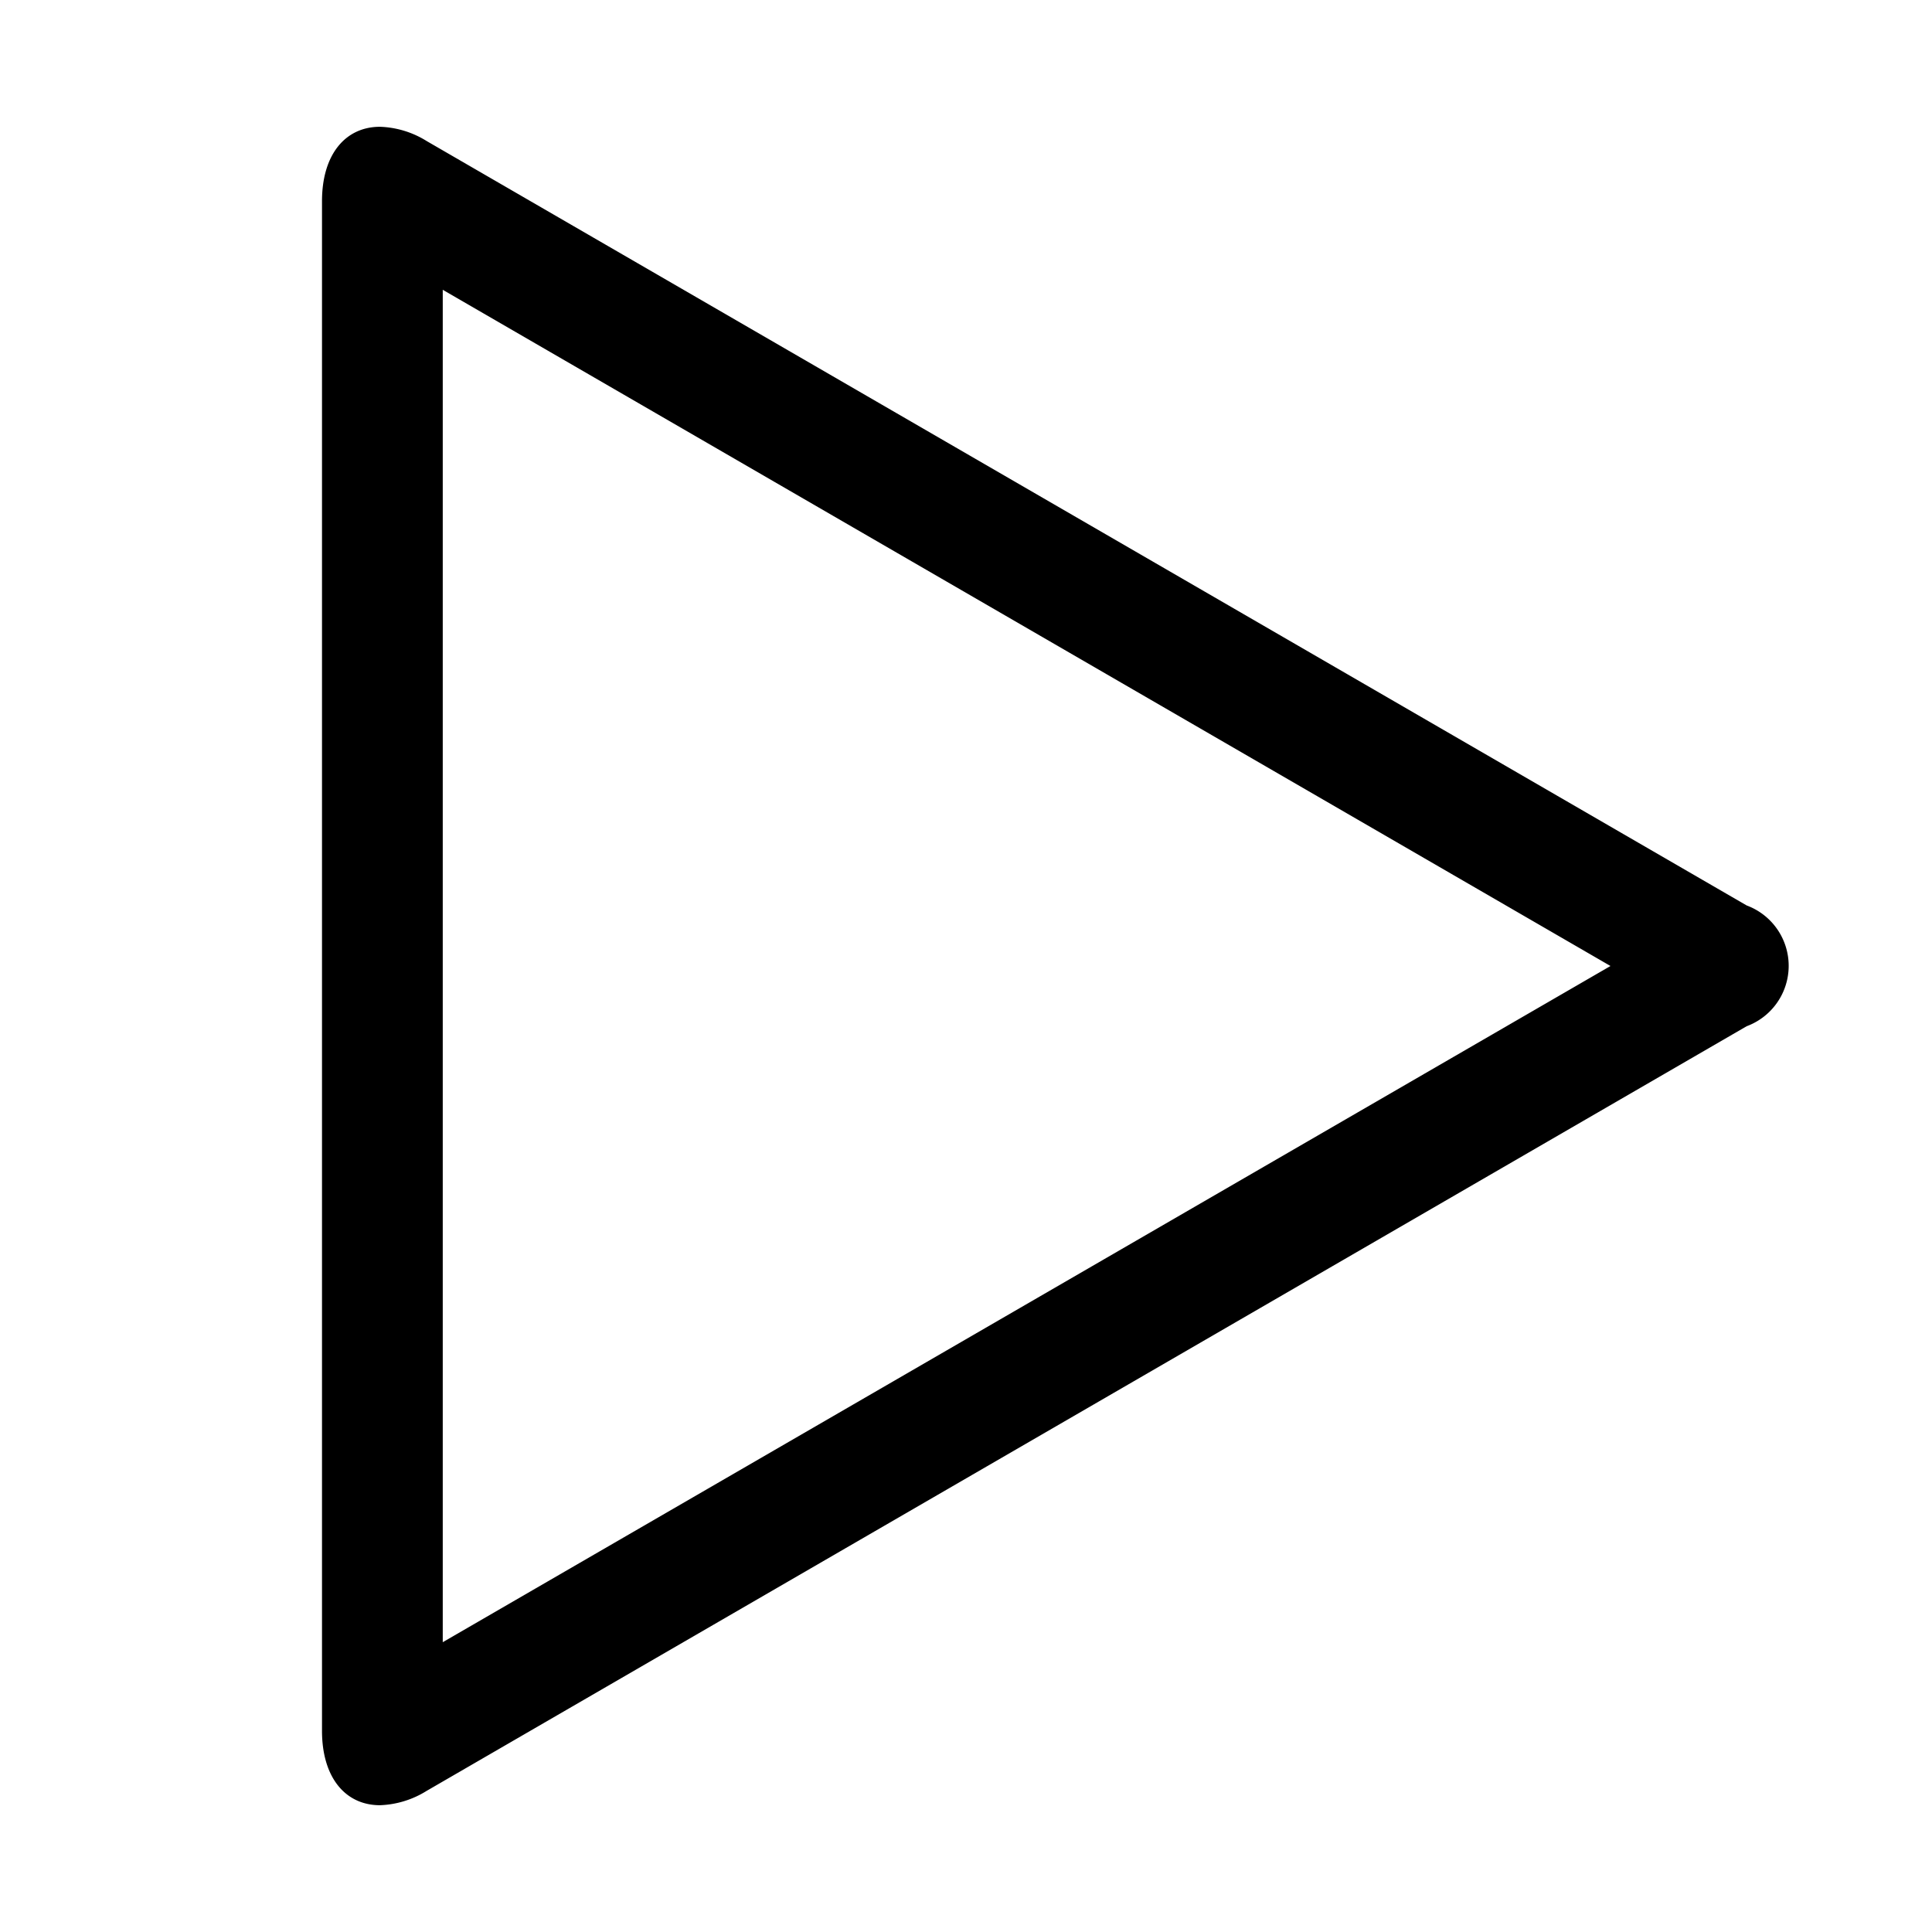 <svg xmlns="http://www.w3.org/2000/svg" width="24" height="24" viewBox="0 0 24 24"><title>play-outline-24</title><path d="M5.5,3.6,20.006,12,5.5,20.4V3.6M4.72,1.575c-.426,0-.72.339-.72.925v19c0,.586.294.925.72.925a1.168,1.168,0,0,0,.578-.177l16.4-9.5a.8.8,0,0,0,0-1.5L5.3,1.752a1.168,1.168,0,0,0-.578-.177Z"/></svg>